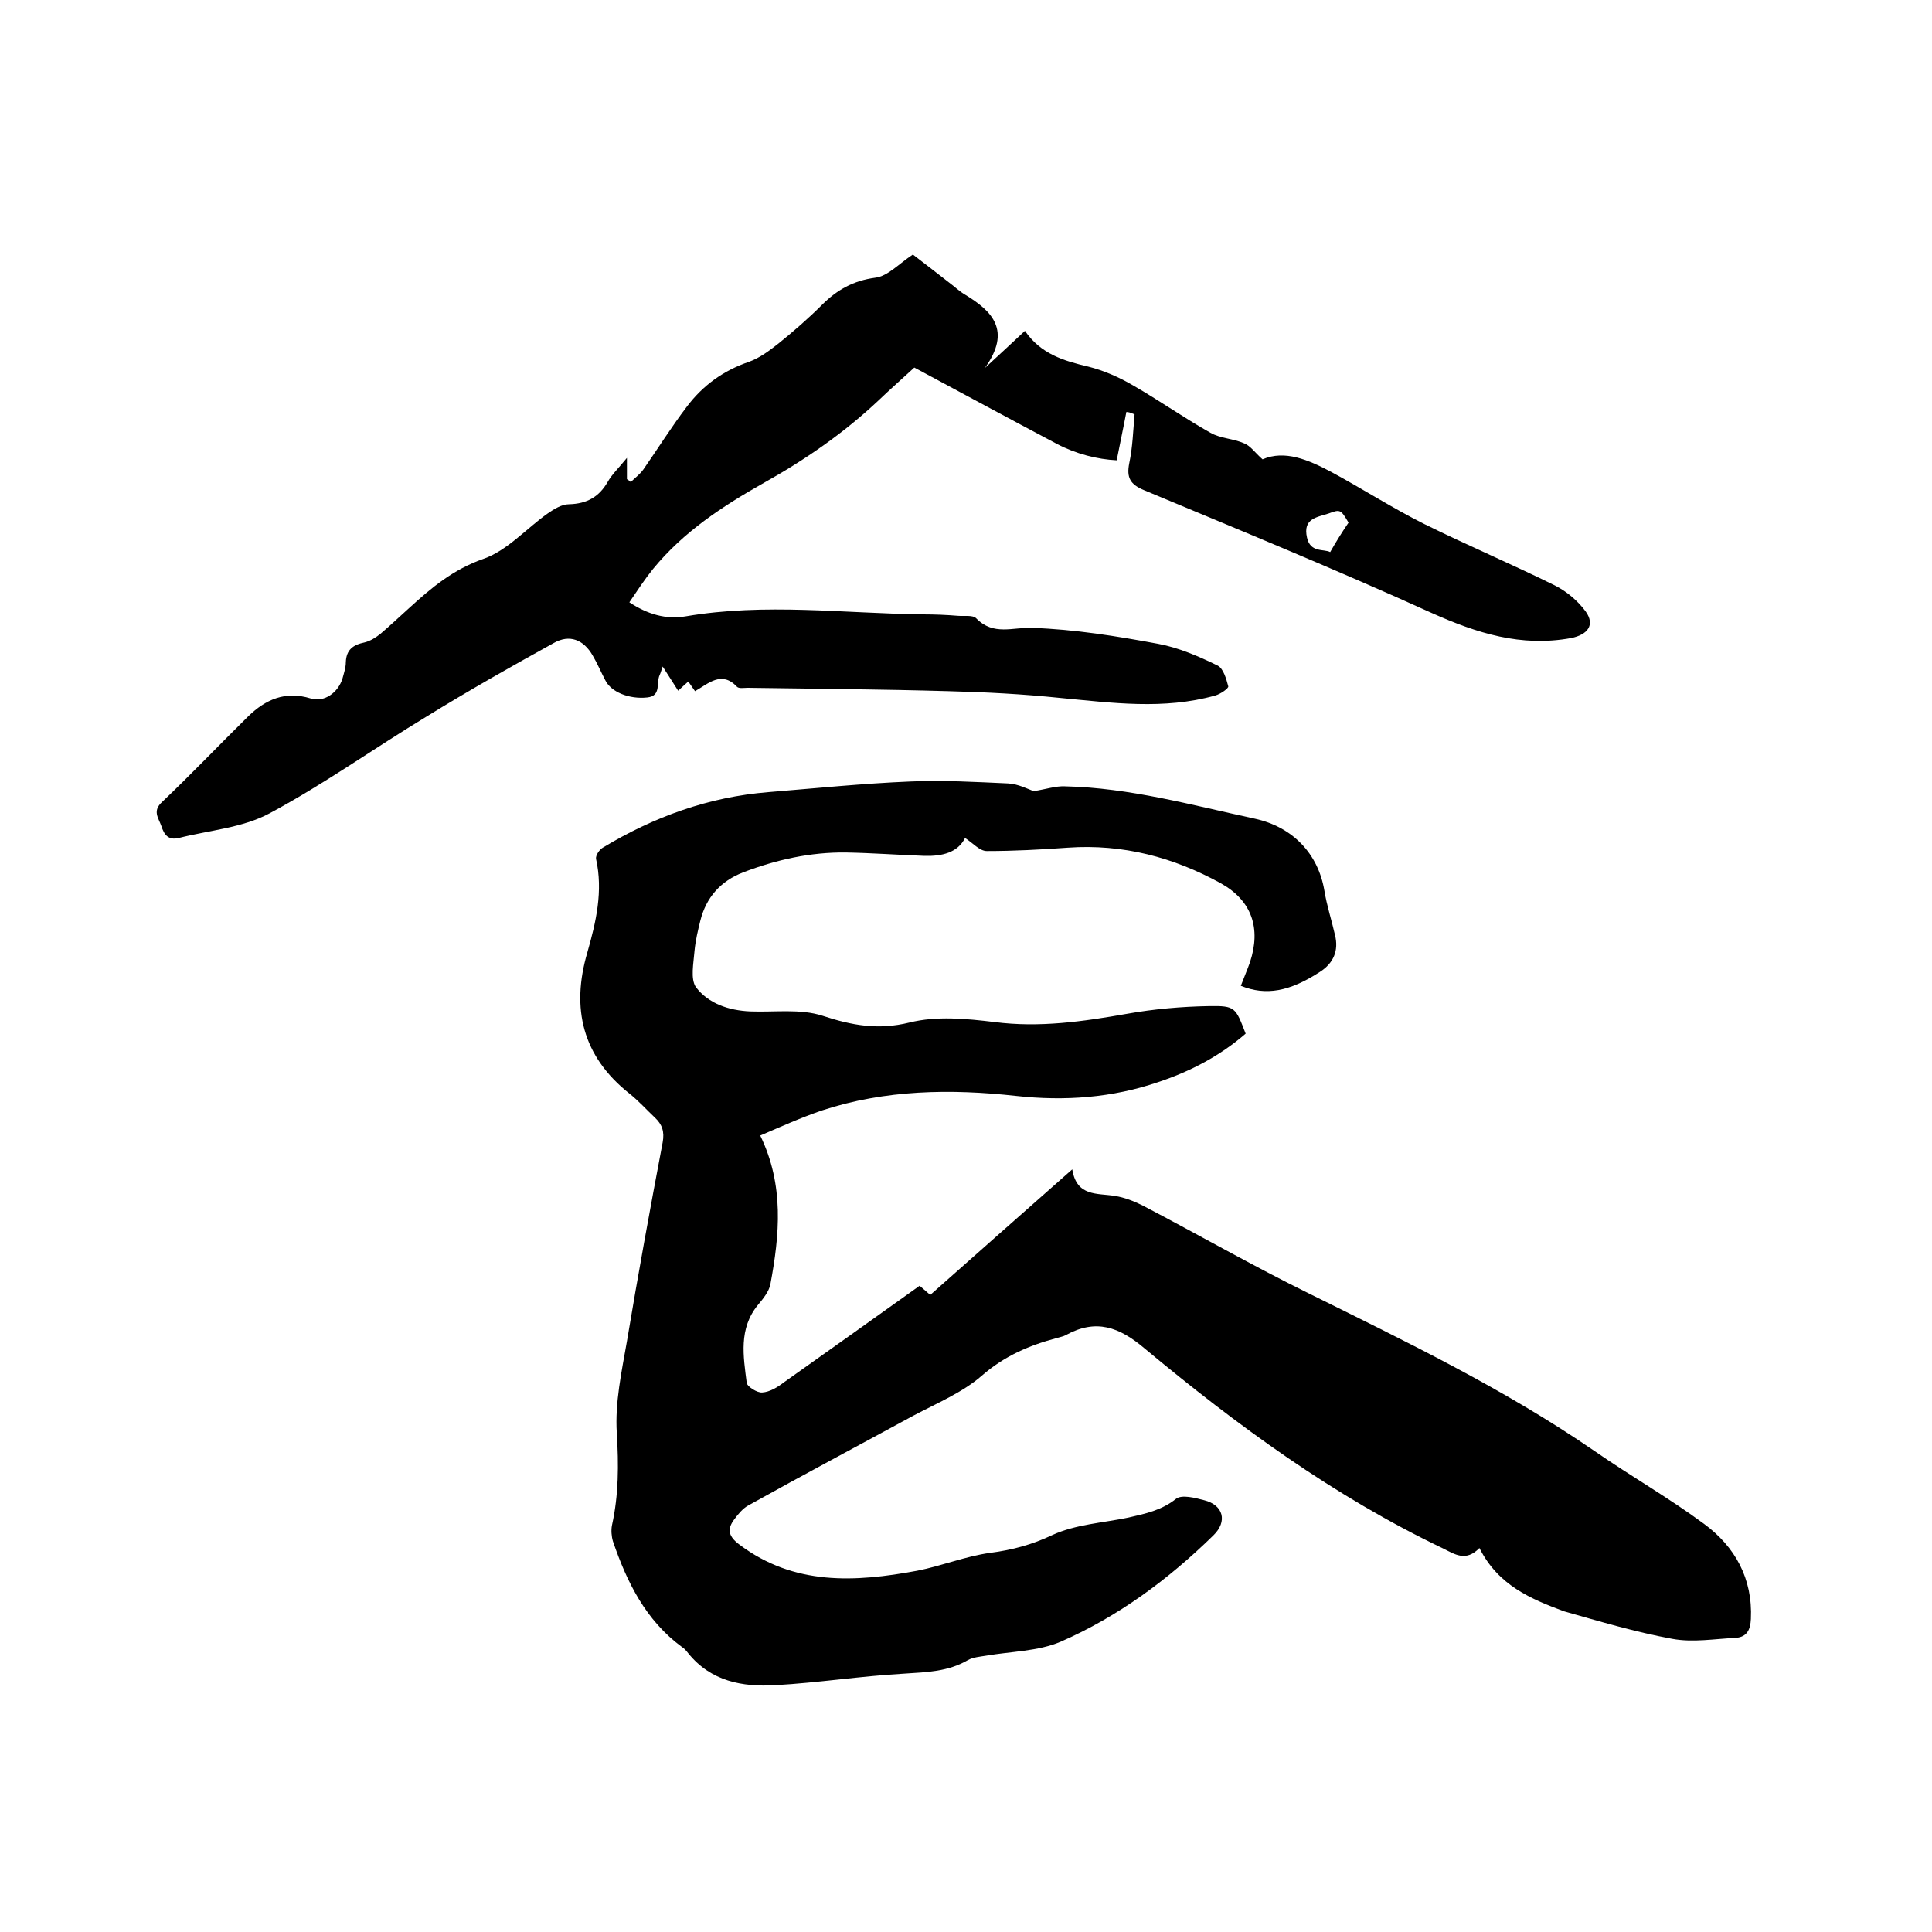 <svg enable-background="new 0 0 400 400" viewBox="0 0 400 400" xmlns="http://www.w3.org/2000/svg"><path d="m306.3 320.5c-2.8 2.9-5.1 1.3-7.5.1-22.6-10.8-42.7-25.5-61.8-41.4-5.3-4.5-10.1-6.2-16.3-2.8-.5.3-1.2.4-1.8.6-5.7 1.5-10.9 3.7-15.6 7.8-4 3.5-9.3 5.7-14.2 8.3-11.4 6.2-22.9 12.3-34.2 18.6-1.1.6-2.1 1.8-2.9 2.9-1.5 2-1.2 3.5 1.1 5.2 11.3 8.5 23.9 7.8 36.8 5.4 5.1-1 10-3 15.1-3.7 4.6-.6 8.7-1.7 12.9-3.7 4.8-2.2 10.4-2.5 15.7-3.6 3.5-.8 6.9-1.5 9.9-3.9 1.2-.9 3.9-.2 5.8.3 4 1 4.9 4.4 1.9 7.3-9.3 9.1-19.7 16.8-31.6 22-4.7 2-10.3 2-15.5 2.9-1.2.2-2.6.3-3.7.9-4.1 2.4-8.5 2.5-13.1 2.8-9 .5-17.9 1.9-26.8 2.4-6.8.4-13.3-.8-18-6.6-.4-.5-.8-1-1.3-1.3-7.5-5.5-11.4-13.4-14.3-21.9-.3-1-.4-2.3-.2-3.3 1.4-6.3 1.4-12.6 1-19.1-.4-6.3 1-12.7 2.1-19 2.3-13.8 4.8-27.5 7.4-41.2.4-2.2-.1-3.7-1.6-5.1-1.8-1.7-3.4-3.5-5.3-5-9.7-7.7-12.1-17.6-8.7-29.2 1.8-6.3 3.3-12.7 1.8-19.4-.1-.7.7-1.9 1.4-2.3 10.6-6.4 21.9-10.5 34.3-11.5 9.8-.8 19.6-1.8 29.4-2.2 6.7-.3 13.5.1 20.2.4 2.1.1 4.2 1.2 5.3 1.6 2.6-.4 4.6-1.1 6.5-1 13.4.3 26.3 3.9 39.3 6.7 7.8 1.7 13.1 7.2 14.4 14.9.5 3.1 1.5 6.1 2.2 9.2.8 3.2-.3 5.8-3.1 7.6-6.3 4.1-11.2 5-16.4 2.9.6-1.6 1.3-3.2 1.9-4.9 2.3-7 .4-12.7-6-16.3-9.8-5.4-20.3-8.2-31.7-7.4-5.6.4-11.2.7-16.8.7-1.5 0-2.9-1.7-4.5-2.7-1.5 3-4.7 3.8-8.4 3.7-5.4-.2-10.8-.6-16.2-.7-7.4-.1-14.5 1.5-21.3 4.1-4.7 1.8-7.7 5.2-8.9 10-.5 2-1 4.1-1.2 6.2-.2 2.6-.9 5.9.3 7.6 2.6 3.4 6.8 4.8 11.2 5 5 .2 10.4-.6 15 .9 6.1 2 11.5 3 18 1.4 5.6-1.4 11.8-.8 17.6-.1 9.3 1.2 18.3-.1 27.4-1.7 5.6-1 11.3-1.5 17-1.6 5.5-.1 5.5.3 7.6 5.7-5.3 4.6-11.4 7.8-18 10-9.6 3.3-19.5 4-29.5 2.9-13.6-1.5-27.1-1.3-40.2 3-4.4 1.5-8.6 3.4-12.8 5.2 5 10.3 4 20.6 2.1 30.8-.3 1.5-1.5 3-2.6 4.3-4 4.9-3 10.6-2.3 16.1.1.8 2.2 2.1 3.2 2 1.6-.1 3.2-1.1 4.5-2.1 9.3-6.6 18.6-13.2 28.1-20 .7.6 1.4 1.2 2.2 1.9 9.7-8.6 19.3-17.1 29.4-26 .9 5.7 5.2 4.9 8.8 5.5 2 .3 4 1.1 5.8 2 11.5 6 22.8 12.5 34.4 18.2 20.2 10 40.5 19.8 59.1 32.6 7.5 5.2 15.4 9.7 22.7 15.1 6.4 4.7 10.1 11.3 9.7 19.7-.1 2.2-.8 3.7-3.1 3.9-4.4.2-8.9 1-13.2.2-7.6-1.4-15-3.6-22.4-5.7-6.7-2.5-13.6-5.3-17.5-13.1z"/><path d="m233.2 85.3c-.6 3.2-1.3 6.4-2 10-4-.2-8.4-1.3-12.4-3.4-10-5.3-20-10.7-29.5-15.8-2.5 2.3-5 4.5-7.3 6.7-7.2 6.8-15.3 12.4-23.9 17.2-8.5 4.8-16.6 10.1-22.9 17.8-1.7 2.1-3.2 4.4-4.9 6.9 3.8 2.5 7.6 3.6 11.7 2.9 16.4-2.8 32.7-.6 49.1-.4 2.4 0 4.9.1 7.3.3 1.3.1 3-.2 3.7.5 3.6 3.7 7.6 1.8 11.7 2 8.7.3 17.4 1.7 26 3.3 4.3.8 8.4 2.6 12.3 4.5 1.2.6 1.8 2.8 2.2 4.3.1.4-1.6 1.6-2.7 1.9-10.7 3-21.4 1.5-32.1.5-7.7-.8-15.4-1.2-23.1-1.4-13.9-.4-27.7-.5-41.6-.7-.7 0-1.8.2-2.2-.2-3.2-3.4-5.9-.7-8.7.9-.5-.7-.9-1.3-1.4-2-.7.6-1.3 1.2-2.1 1.9-1-1.6-2-3.1-3.2-5-.3.8-.4 1.3-.6 1.7-.8 1.6.4 4.4-2.6 4.7-3.7.4-7.5-1.1-8.7-3.6-.9-1.7-1.6-3.4-2.6-5.1-1.9-3.3-4.8-4.4-8-2.6-8.9 4.9-17.7 9.9-26.3 15.2-10.9 6.6-21.4 14.1-32.6 20.1-5.6 3-12.5 3.5-18.8 5.1-2.1.5-3-.6-3.6-2.5-.6-1.7-1.9-3.1.2-5 6.1-5.8 11.8-11.8 17.8-17.7 3.6-3.5 7.7-5.3 12.9-3.7 2.8.9 5.7-1.2 6.6-4.1.3-1.1.7-2.3.7-3.4.1-2.6 1.5-3.6 3.9-4.1 1.2-.3 2.3-1 3.3-1.8 2-1.7 3.9-3.5 5.9-5.3 4.6-4.2 9.1-8 15.4-10.2 4.9-1.7 8.9-6.3 13.3-9.4 1.3-.9 2.9-1.9 4.4-1.9 3.7-.1 6.2-1.5 8-4.6.9-1.6 2.3-2.9 4-5v4.4c.3.2.6.4.8.6.9-.9 1.9-1.6 2.6-2.6 3-4.3 5.8-8.8 9-13 3.3-4.4 7.6-7.5 12.9-9.3 2.2-.8 4.2-2.3 6.1-3.8 3.1-2.5 6.2-5.2 9-8 3.1-3.1 6.5-5 11-5.6 2.6-.3 4.9-2.9 7.8-4.8 2.1 1.6 4.8 3.7 7.5 5.8 1.1.8 2.1 1.8 3.3 2.5 5.6 3.4 9.7 7.4 4.1 15.2 3.4-3.1 5.7-5.3 8.3-7.7 3.3 4.8 8 6.2 13.1 7.4 3.2.8 6.4 2.2 9.3 3.9 5.4 3.1 10.5 6.7 16 9.8 2.1 1.2 4.8 1.2 7 2.2 1.3.5 2.2 1.9 3.8 3.3 4.6-2 9.5.1 14.2 2.6 6.5 3.5 12.7 7.5 19.3 10.8 8.9 4.4 18.1 8.3 27 12.7 2.4 1.2 4.8 3.2 6.4 5.4 2 2.8.4 4.8-3 5.5-10.4 1.9-19.5-1-28.9-5.2-19.6-8.9-39.6-17.1-59.5-25.4-2.9-1.2-3.7-2.6-3.1-5.6.7-3.3.8-6.7 1.1-10.1-.9-.4-1.3-.5-1.7-.5zm46 22.9c-1.6-2.7-1.7-2.8-4.1-1.9-2.4.8-5.4 1-4.5 5 .7 3.2 3.5 2.3 4.8 3 1.2-2.1 2.3-3.9 3.8-6.1z"/></svg>